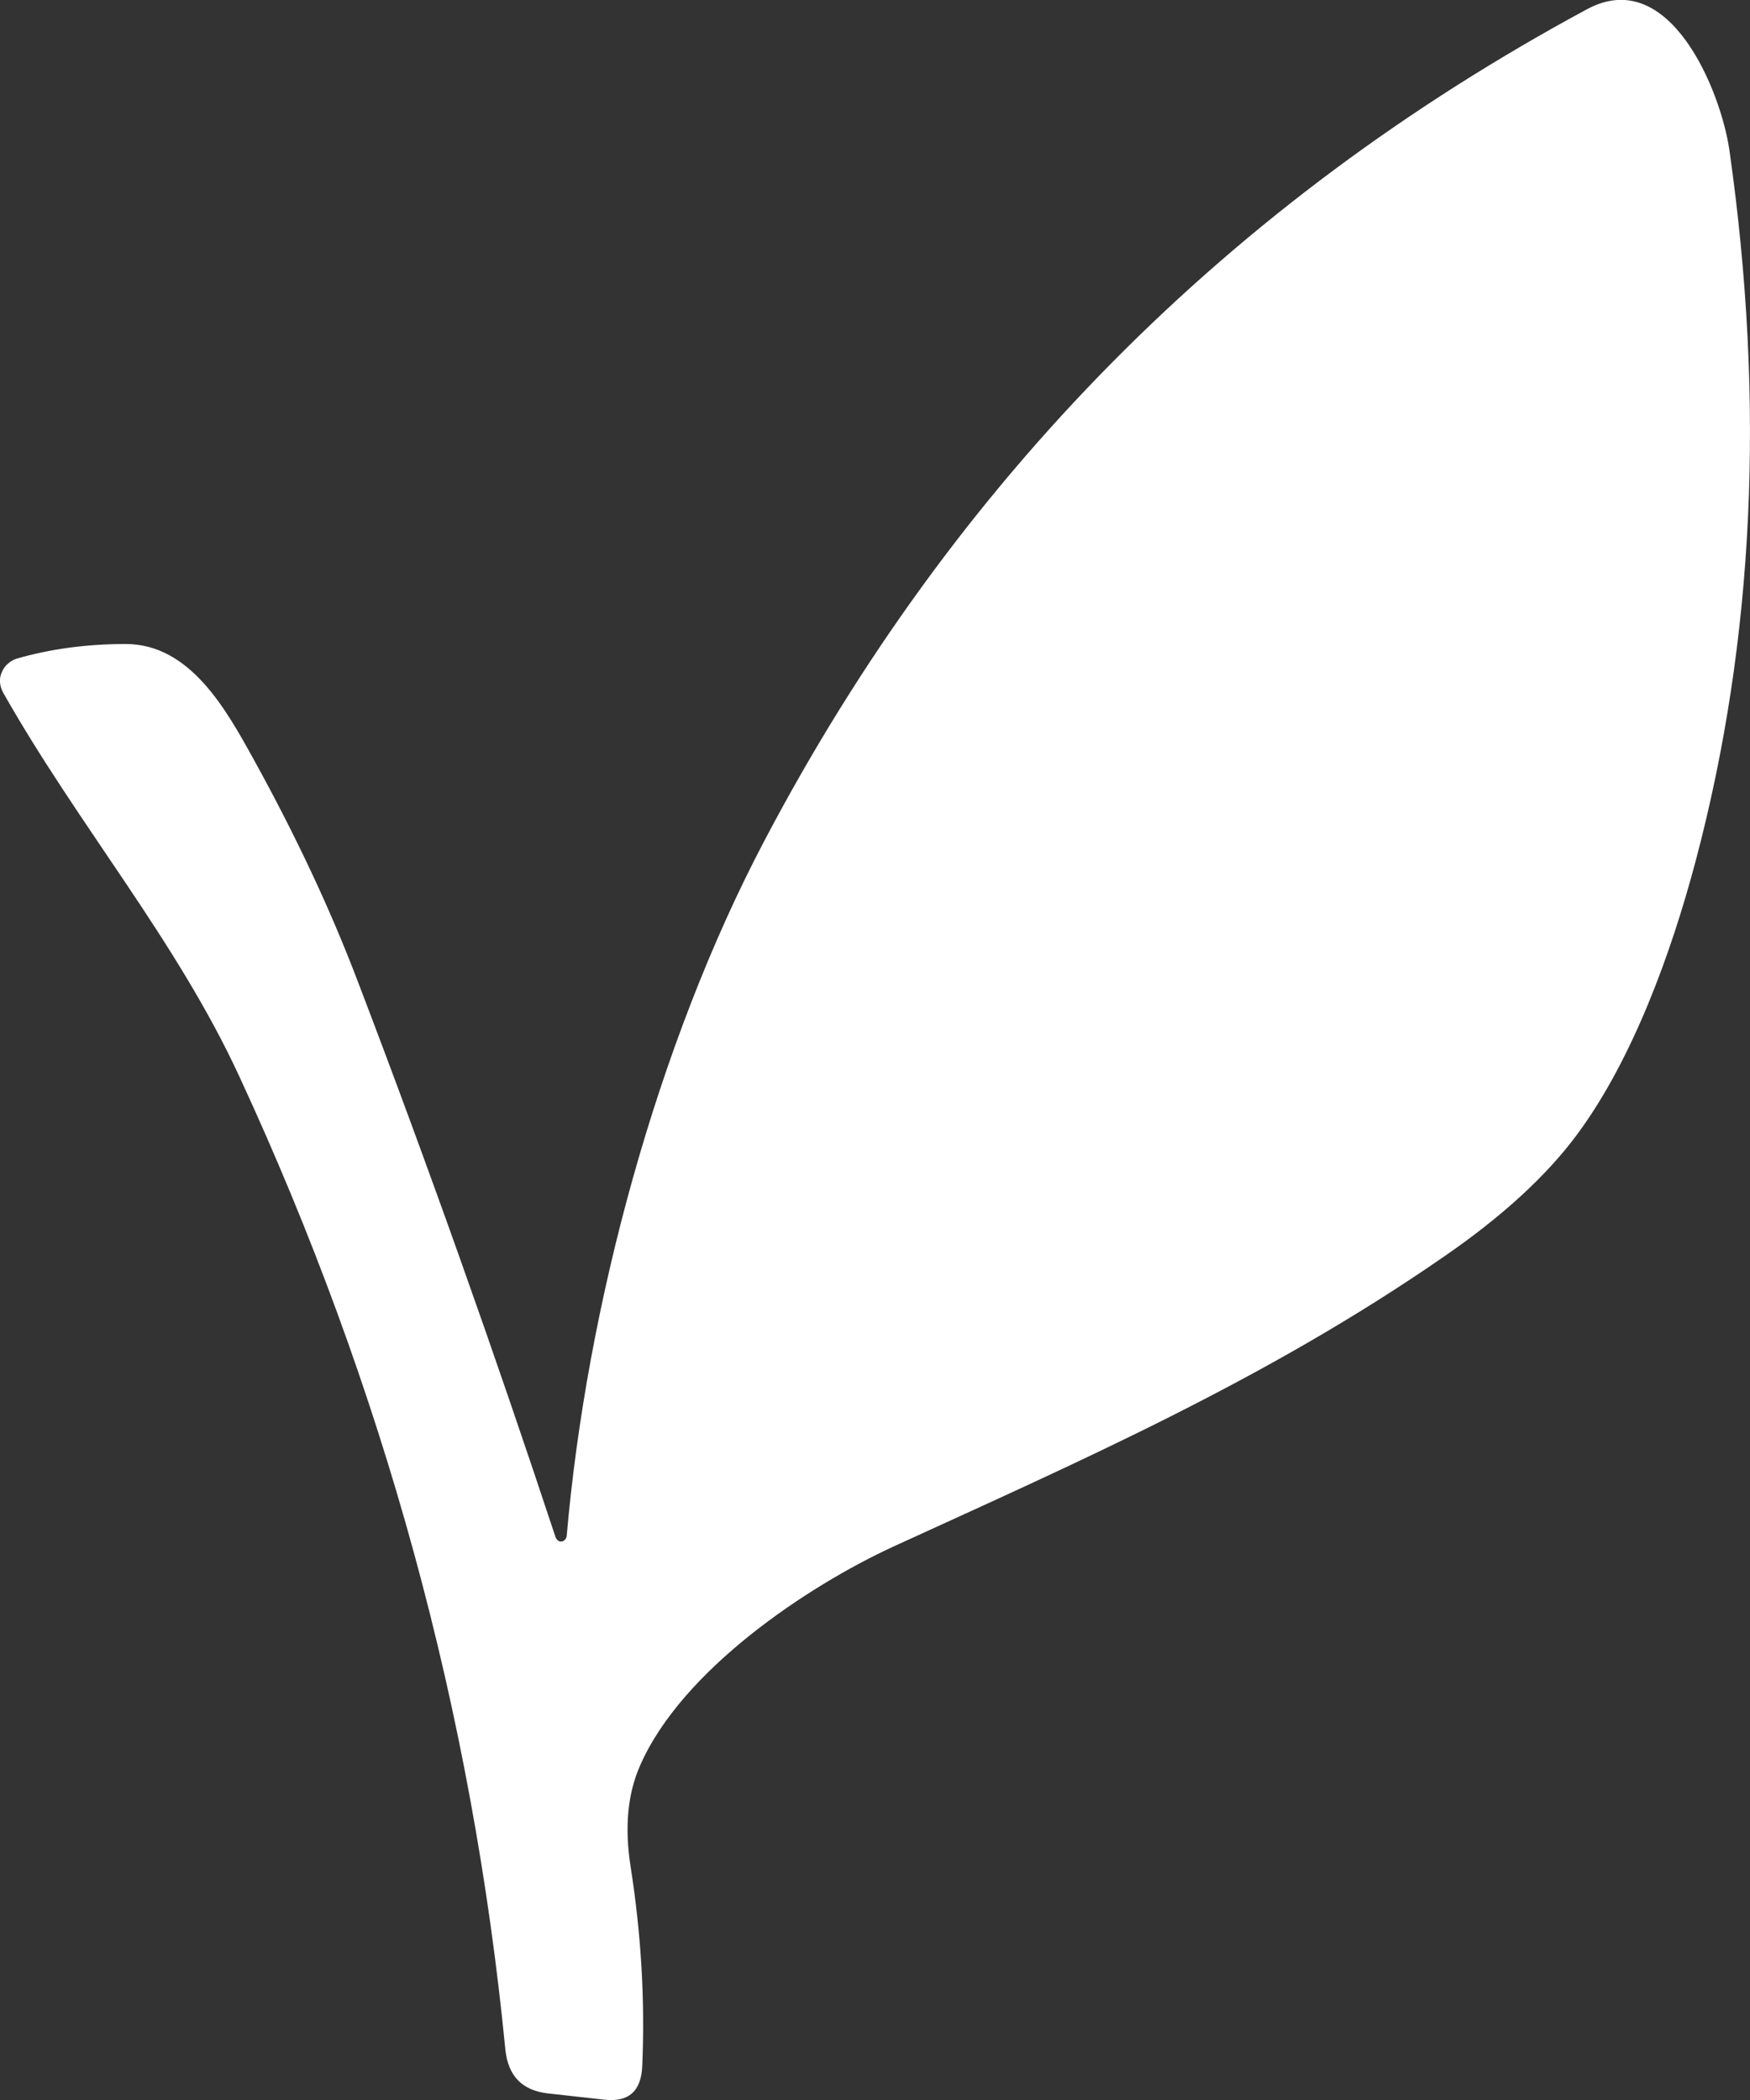 <?xml version="1.0" encoding="UTF-8"?> <svg xmlns="http://www.w3.org/2000/svg" width="5" height="6" viewBox="0 0 5 6" fill="none"><rect x="0" y="0" width="5" height="6" fill="#333333" stroke="none"/><path d="M1.619 4.39C1.676 3.732 1.877 2.985 2.184 2.402C2.727 1.37 3.511 0.578 4.535 0.026C4.77 -0.1 4.916 0.258 4.941 0.428C5.044 1.151 5.012 1.829 4.845 2.459C4.775 2.723 4.665 3.026 4.507 3.24C4.42 3.358 4.293 3.475 4.126 3.59C3.616 3.943 3.087 4.174 2.552 4.419C2.309 4.531 1.949 4.77 1.829 5.044C1.793 5.125 1.784 5.222 1.802 5.335C1.832 5.527 1.843 5.716 1.835 5.903C1.832 5.975 1.796 6.007 1.726 5.999L1.564 5.981C1.491 5.972 1.452 5.931 1.444 5.857C1.35 4.895 1.097 3.968 0.684 3.076C0.504 2.686 0.224 2.359 0.009 1.979C0.004 1.97 0.001 1.96 0 1.95C-0.001 1.94 0.001 1.93 0.005 1.921C0.009 1.912 0.014 1.903 0.022 1.897C0.029 1.89 0.038 1.885 0.047 1.882C0.144 1.854 0.248 1.84 0.359 1.84C0.543 1.84 0.646 2.027 0.725 2.17C0.847 2.391 0.946 2.603 1.023 2.806C1.224 3.332 1.412 3.862 1.588 4.394C1.59 4.397 1.592 4.4 1.595 4.402C1.598 4.404 1.601 4.405 1.605 4.404C1.608 4.404 1.612 4.402 1.614 4.399C1.617 4.397 1.618 4.393 1.619 4.39Z" fill="white"></path></svg> 
